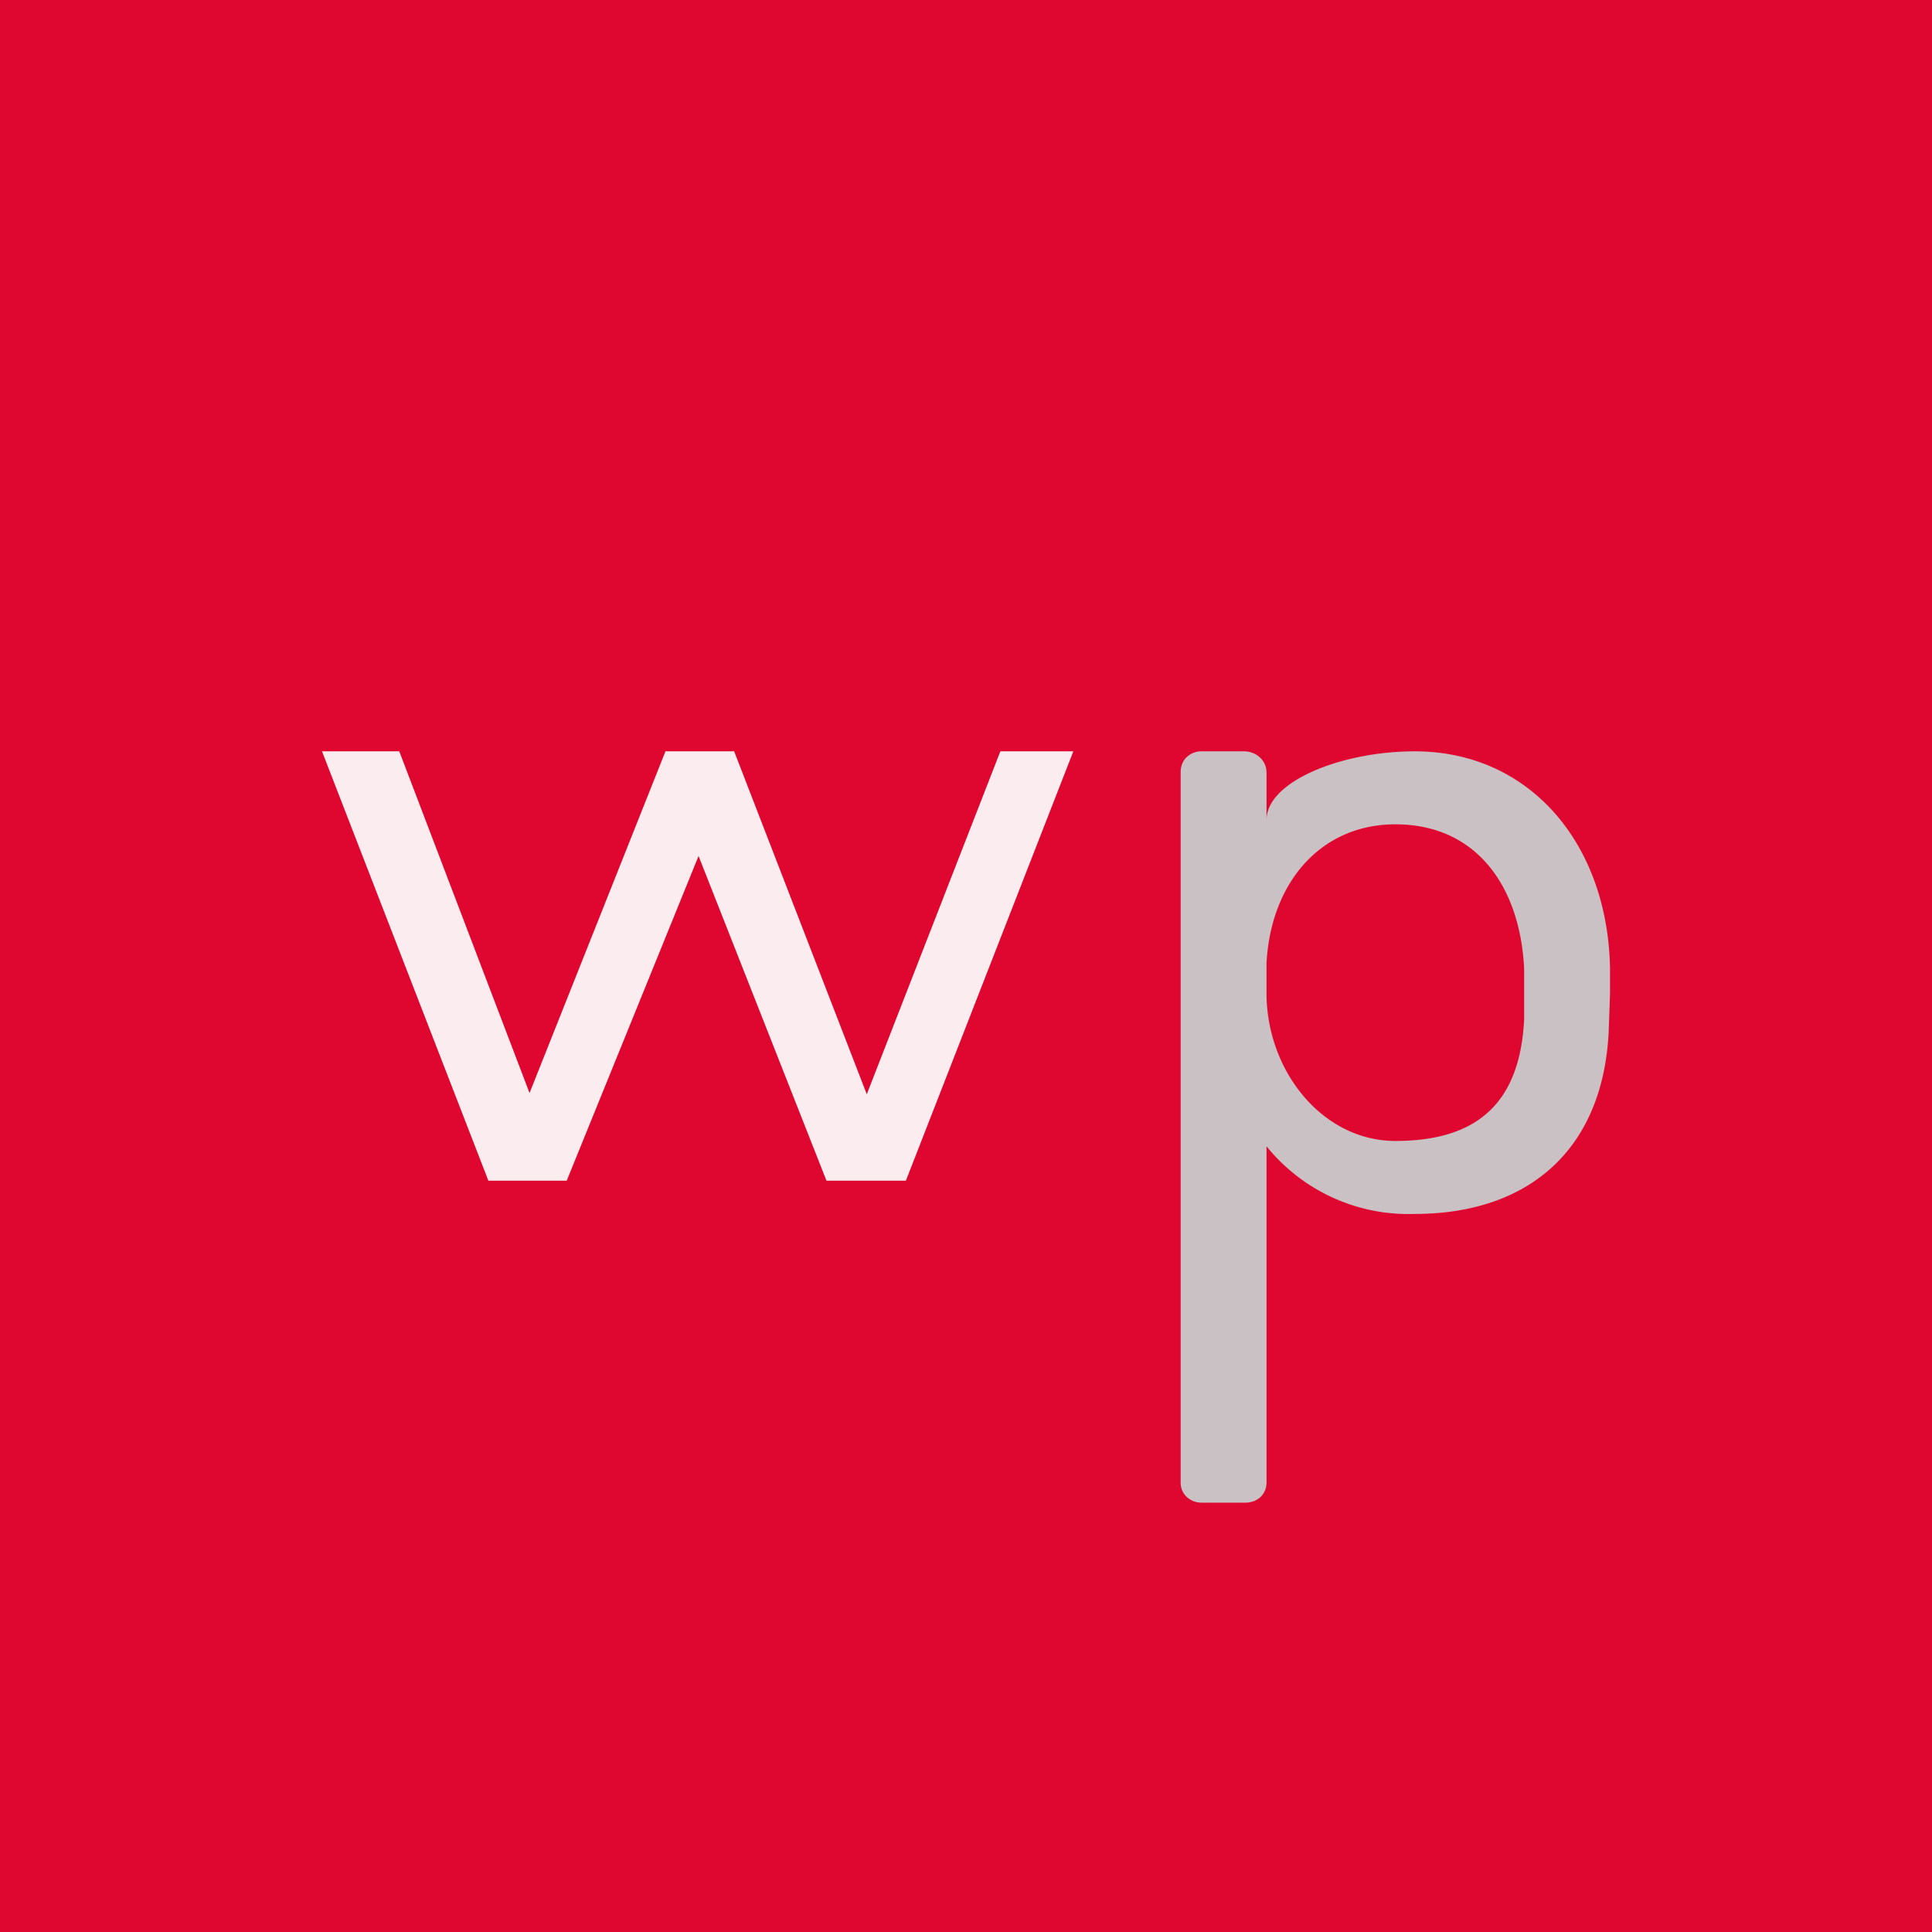 <!-- by TradingView --><svg width="18" height="18" viewBox="0 0 18 18" xmlns="http://www.w3.org/2000/svg"><path fill="#DF0730" d="M0 0h18v18H0z"/><path d="M11.2 14a.2.2 0 0 1-.15-.06.18.18 0 0 1-.05-.13V7.19c0-.05.02-.1.05-.13A.2.2 0 0 1 11.2 7h.39c.11 0 .21.08.21.2v.44c0-.36.7-.64 1.38-.64 1.08 0 1.8.87 1.82 2.02v.24l-.01.29c-.03 1.14-.73 1.76-1.81 1.76a1.7 1.7 0 0 1-1.38-.63v3.13c0 .11-.08.19-.2.19h-.4Zm1.8-3.37c.76 0 1.16-.35 1.2-1.13v-.48c-.04-.77-.45-1.34-1.2-1.34-.7 0-1.16.55-1.2 1.29v.32c.02.72.54 1.34 1.2 1.34Z" fill="#C9C1C4"/><path d="M4.55 11 3 7h.72l1.38 3.62h-.34L6.2 7h.64l1.4 3.62h-.33L9.32 7H10l-1.56 4H7.7L6.4 7.7h.22L5.28 11h-.73Z" fill="#FBECEF"/></svg>